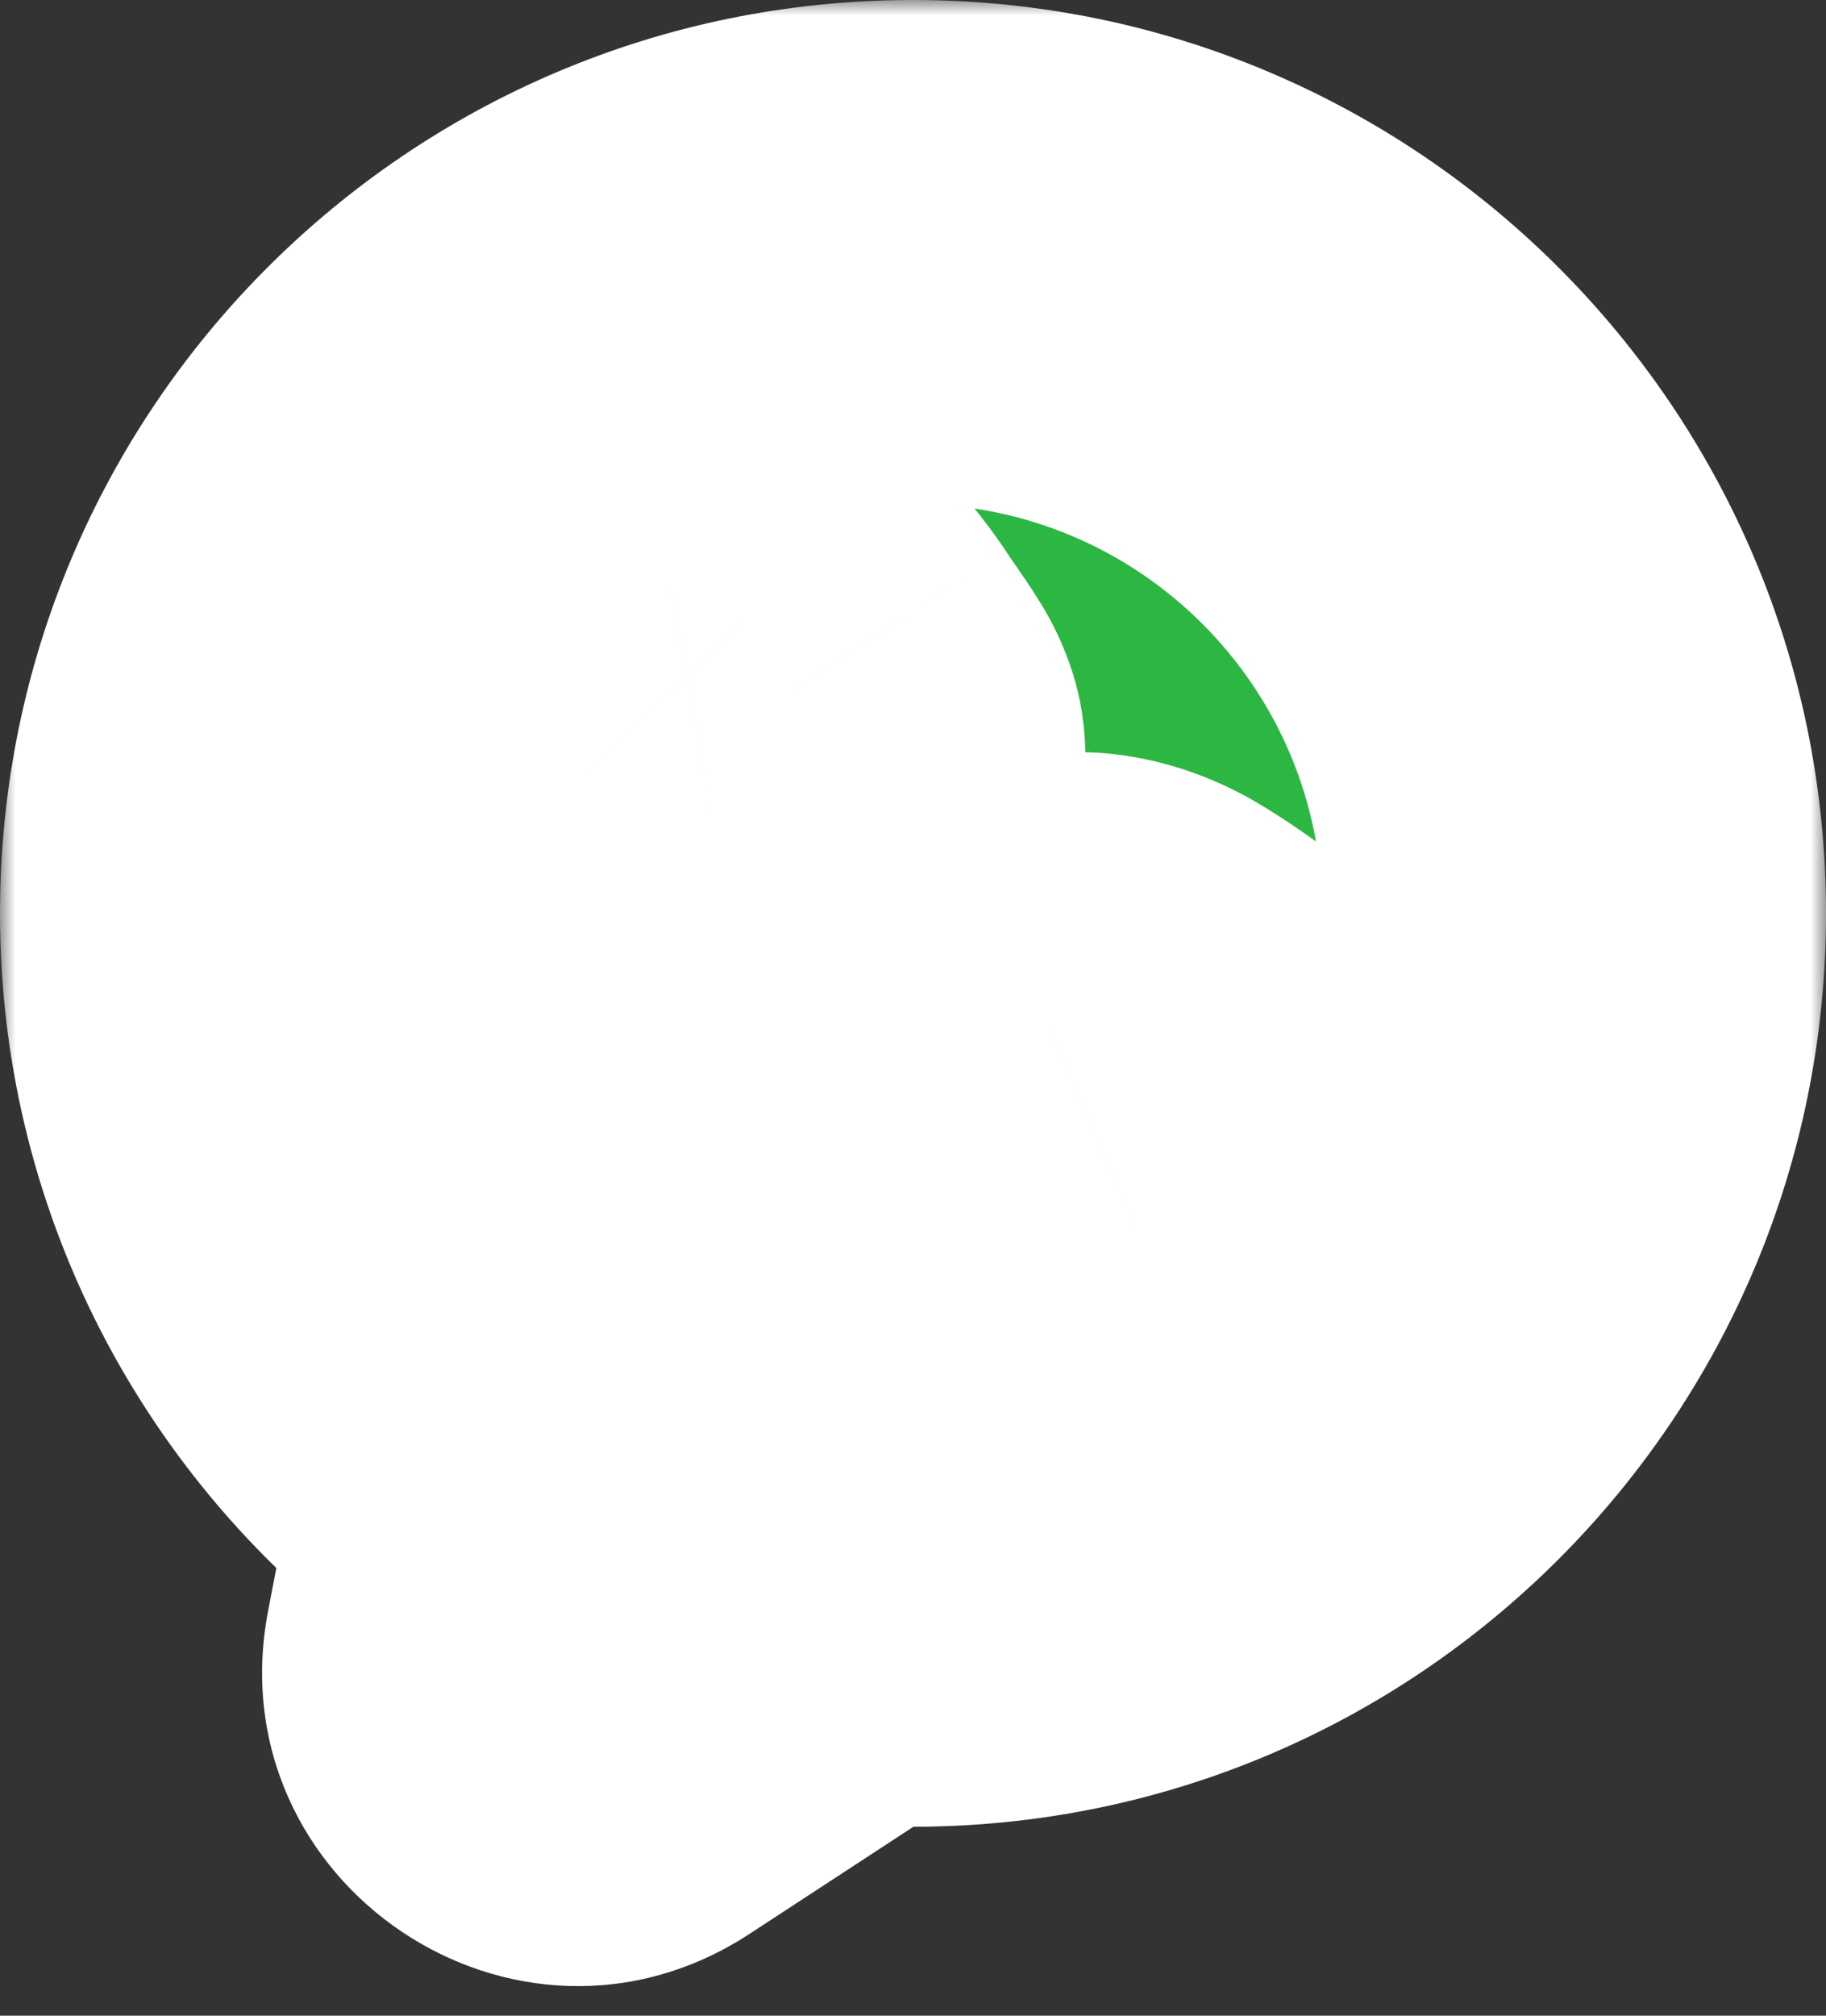 <?xml version="1.0" encoding="UTF-8"?> <svg xmlns="http://www.w3.org/2000/svg" width="58" height="64" viewBox="0 0 58 64" fill="none"><rect x="0" y="0" width="58" height="64" fill="#333333" stroke="none"/> <mask id="path-1-outside-1_81_110" maskUnits="userSpaceOnUse" x="0" y="0" width="58" height="64" fill="black"> <rect fill="white" width="58" height="64"></rect> <path fill-rule="evenodd" clip-rule="evenodd" d="M8 29C8 17.402 17.402 8 29 8C40.598 8 50 17.402 50 29C50 40.598 40.598 50 29 50C28.379 50 27.765 49.973 27.157 49.92C26.928 49.9 26.699 49.955 26.507 50.081L19.431 54.705C17.952 55.671 16.039 54.387 16.372 52.653L17.41 47.258C17.487 46.859 17.314 46.455 16.981 46.223C11.551 42.426 8 36.128 8 29ZM25.247 21.865C24.721 21.094 23.755 19.997 23.493 19.774C22.846 19.115 22.087 18.591 21.316 18.738C20.569 18.873 19.128 19.583 18.504 20.661C17.879 21.751 17.787 22.743 18.504 24.833C19.092 26.548 20.458 28.927 22.369 31.083C24.28 33.238 25.947 34.756 27.686 36.152C29.055 37.252 30.379 37.967 31.401 38.519C31.677 38.668 31.931 38.805 32.157 38.935C32.879 39.347 34.898 40.073 35.853 40C36.809 39.914 37.568 39.382 38.203 38.8C39.127 37.953 39.502 37.25 39.675 36.815C39.815 36.463 40.03 35.811 39.246 34.978C38.462 34.145 36.858 32.958 35.853 32.37C34.849 31.782 33.926 31.739 33.154 32.168C32.775 32.329 32.611 32.555 32.423 32.812C32.295 32.987 32.157 33.177 31.934 33.37C31.383 33.848 30.578 34.105 29.427 33.37C28.275 32.636 27.305 31.733 26.068 30.459C24.942 29.289 24.636 28.701 24.337 28.129C24.31 28.079 24.284 28.028 24.257 27.978C23.926 27.365 24.267 26.667 24.635 26.312C24.804 26.148 25.041 25.991 25.285 25.83C25.57 25.642 25.863 25.447 26.068 25.23C26.447 24.826 26.53 24.203 26.456 23.823C26.403 23.548 26.063 23.056 25.684 22.508C25.539 22.299 25.389 22.082 25.247 21.865Z"></path> </mask> <path fill-rule="evenodd" clip-rule="evenodd" d="M8 29C8 17.402 17.402 8 29 8C40.598 8 50 17.402 50 29C50 40.598 40.598 50 29 50C28.379 50 27.765 49.973 27.157 49.92C26.928 49.9 26.699 49.955 26.507 50.081L19.431 54.705C17.952 55.671 16.039 54.387 16.372 52.653L17.41 47.258C17.487 46.859 17.314 46.455 16.981 46.223C11.551 42.426 8 36.128 8 29ZM25.247 21.865C24.721 21.094 23.755 19.997 23.493 19.774C22.846 19.115 22.087 18.591 21.316 18.738C20.569 18.873 19.128 19.583 18.504 20.661C17.879 21.751 17.787 22.743 18.504 24.833C19.092 26.548 20.458 28.927 22.369 31.083C24.28 33.238 25.947 34.756 27.686 36.152C29.055 37.252 30.379 37.967 31.401 38.519C31.677 38.668 31.931 38.805 32.157 38.935C32.879 39.347 34.898 40.073 35.853 40C36.809 39.914 37.568 39.382 38.203 38.8C39.127 37.953 39.502 37.25 39.675 36.815C39.815 36.463 40.03 35.811 39.246 34.978C38.462 34.145 36.858 32.958 35.853 32.37C34.849 31.782 33.926 31.739 33.154 32.168C32.775 32.329 32.611 32.555 32.423 32.812C32.295 32.987 32.157 33.177 31.934 33.37C31.383 33.848 30.578 34.105 29.427 33.37C28.275 32.636 27.305 31.733 26.068 30.459C24.942 29.289 24.636 28.701 24.337 28.129C24.31 28.079 24.284 28.028 24.257 27.978C23.926 27.365 24.267 26.667 24.635 26.312C24.804 26.148 25.041 25.991 25.285 25.83C25.57 25.642 25.863 25.447 26.068 25.23C26.447 24.826 26.53 24.203 26.456 23.823C26.403 23.548 26.063 23.056 25.684 22.508C25.539 22.299 25.389 22.082 25.247 21.865Z" fill="#2CB742"></path> <path d="M27.157 49.92L26.464 57.89L26.464 57.89L27.157 49.92ZM26.507 50.081L22.13 43.384L22.13 43.384L26.507 50.081ZM19.431 54.705L23.807 61.402L23.807 61.402L19.431 54.705ZM16.372 52.653L8.517 51.141L8.517 51.141L16.372 52.653ZM17.41 47.258L9.555 45.746L9.555 45.746L17.41 47.258ZM16.981 46.223L21.565 39.666L21.565 39.666L16.981 46.223ZM23.493 19.774L17.784 25.378L18.034 25.633L18.306 25.865L23.493 19.774ZM25.247 21.865L31.936 17.476L31.896 17.415L31.855 17.355L25.247 21.865ZM21.316 18.738L22.735 26.611L22.774 26.604L22.813 26.597L21.316 18.738ZM18.504 20.661L11.582 16.65L11.572 16.667L11.562 16.684L18.504 20.661ZM18.504 24.833L26.071 22.238L26.071 22.237L18.504 24.833ZM22.369 31.083L28.356 25.776L28.356 25.776L22.369 31.083ZM27.686 36.152L32.694 29.914L32.694 29.914L27.686 36.152ZM31.401 38.519L35.203 31.481L35.203 31.481L31.401 38.519ZM32.157 38.935L36.127 31.989L36.127 31.989L32.157 38.935ZM35.853 40L36.467 47.976L36.518 47.972L36.569 47.968L35.853 40ZM38.203 38.8L32.799 32.901L32.799 32.901L38.203 38.8ZM39.675 36.815L32.239 33.865L32.239 33.865L39.675 36.815ZM39.246 34.978L33.42 40.461L33.42 40.461L39.246 34.978ZM35.853 32.37L39.895 25.465L39.895 25.465L35.853 32.37ZM33.154 32.168L36.283 39.531L36.67 39.366L37.039 39.161L33.154 32.168ZM32.423 32.812L25.958 28.101L25.958 28.101L32.423 32.812ZM31.934 33.37L26.695 27.325L26.695 27.325L31.934 33.37ZM29.427 33.37L33.731 26.627L33.731 26.627L29.427 33.37ZM26.068 30.459L20.301 36.004L20.315 36.018L20.329 36.032L26.068 30.459ZM24.337 28.129L17.246 31.834L17.246 31.834L24.337 28.129ZM24.257 27.978L31.327 24.235L31.312 24.205L31.296 24.176L24.257 27.978ZM24.635 26.312L19.075 20.56L19.075 20.56L24.635 26.312ZM25.285 25.83L20.871 19.158L20.871 19.158L25.285 25.83ZM26.068 25.23L31.898 30.707L31.898 30.707L26.068 25.23ZM26.456 23.823L18.602 25.343L18.602 25.343L26.456 23.823ZM25.684 22.508L32.264 17.959L32.264 17.959L25.684 22.508ZM29 0C12.984 0 0 12.984 0 29H16C16 21.82 21.82 16 29 16V0ZM58 29C58 12.984 45.016 0 29 0V16C36.18 16 42 21.82 42 29H58ZM29 58C45.016 58 58 45.016 58 29H42C42 36.18 36.18 42 29 42V58ZM26.464 57.89C27.302 57.963 28.148 58 29 58V42C28.611 42 28.227 41.983 27.85 41.95L26.464 57.89ZM30.883 56.778C29.517 57.67 27.95 58.019 26.464 57.89L27.85 41.95C25.907 41.781 23.88 42.24 22.13 43.384L30.883 56.778ZM23.807 61.402L30.883 56.778L22.13 43.384L15.054 48.008L23.807 61.402ZM8.517 51.141C6.848 59.812 16.416 66.232 23.807 61.402L15.054 48.008C19.489 45.11 25.229 48.962 24.228 54.164L8.517 51.141ZM9.555 45.746L8.517 51.141L24.228 54.164L25.266 48.77L9.555 45.746ZM12.397 52.779C10.264 51.288 9.008 48.589 9.555 45.746L25.266 48.77C25.967 45.13 24.364 41.623 21.565 39.666L12.397 52.779ZM0 29C0 38.85 4.918 47.55 12.397 52.779L21.565 39.666C18.184 37.303 16 33.406 16 29H0ZM18.306 25.865C18.18 25.757 18.088 25.672 18.045 25.631C17.996 25.584 17.962 25.55 17.947 25.535C17.917 25.505 17.912 25.499 17.937 25.526C17.985 25.578 18.073 25.676 18.185 25.806C18.294 25.934 18.403 26.067 18.496 26.185C18.596 26.312 18.64 26.376 18.64 26.375L31.855 17.355C31.361 16.631 30.781 15.919 30.357 15.421C30.07 15.086 29.37 14.271 28.68 13.683L18.306 25.865ZM22.813 26.597C20.881 26.965 19.391 26.387 18.699 26.019C18.348 25.833 18.111 25.657 17.988 25.558C17.861 25.456 17.793 25.387 17.784 25.378L29.202 14.169C28.588 13.544 27.58 12.62 26.203 11.888C24.777 11.131 22.521 10.365 19.819 10.88L22.813 26.597ZM25.425 24.673C25.112 25.212 24.785 25.563 24.578 25.757C24.366 25.956 24.189 26.077 24.075 26.148C23.96 26.219 23.835 26.284 23.682 26.347C23.564 26.395 23.242 26.52 22.735 26.611L19.896 10.865C18.307 11.152 16.819 11.822 15.652 12.544C14.471 13.276 12.784 14.575 11.582 16.65L25.425 24.673ZM26.071 22.237C25.836 21.554 26.012 21.805 25.999 22.515C25.992 22.924 25.926 23.372 25.79 23.818C25.66 24.242 25.507 24.529 25.445 24.639L11.562 16.684C10.739 18.12 10.043 19.95 10.002 22.23C9.966 24.231 10.454 26.023 10.937 27.429L26.071 22.237ZM28.356 25.776C27.732 25.073 27.196 24.329 26.781 23.645C26.35 22.934 26.138 22.433 26.071 22.238L10.936 27.428C11.925 30.312 13.901 33.59 16.382 36.389L28.356 25.776ZM32.694 29.914C31.266 28.768 29.934 27.557 28.356 25.776L16.382 36.389C18.625 38.919 20.627 40.745 22.677 42.391L32.694 29.914ZM35.203 31.481C34.187 30.932 33.44 30.514 32.694 29.914L22.677 42.391C24.67 43.99 26.57 45.002 27.598 45.558L35.203 31.481ZM36.127 31.989C35.801 31.803 35.458 31.618 35.203 31.481L27.598 45.558C27.896 45.719 28.061 45.808 28.188 45.881L36.127 31.989ZM35.24 32.023C35.697 31.988 36.032 32.012 36.183 32.026C36.351 32.041 36.455 32.061 36.48 32.065C36.522 32.074 36.463 32.063 36.31 32.016C36.168 31.971 36.03 31.92 35.931 31.88C35.884 31.861 35.868 31.853 35.882 31.859C35.885 31.861 35.977 31.904 36.127 31.989L28.188 45.881C29.244 46.484 30.529 46.971 31.526 47.284C32.27 47.517 34.316 48.142 36.467 47.976L35.24 32.023ZM32.799 32.901C32.73 32.964 32.895 32.798 33.252 32.598C33.648 32.378 34.295 32.108 35.138 32.032L36.569 47.968C40.17 47.645 42.555 45.662 43.607 44.698L32.799 32.901ZM32.239 33.865C32.352 33.578 32.489 33.324 32.628 33.121C32.76 32.93 32.84 32.863 32.799 32.901L43.607 44.698C45.432 43.026 46.497 41.312 47.111 39.766L32.239 33.865ZM33.42 40.461C32.784 39.785 31.987 38.525 31.836 36.761C31.698 35.158 32.194 33.977 32.239 33.865L47.111 39.766C47.295 39.301 47.968 37.618 47.777 35.393C47.573 33.007 46.492 31.004 45.072 29.495L33.42 40.461ZM31.812 39.274C31.965 39.363 32.346 39.613 32.792 39.952C32.999 40.109 33.176 40.252 33.31 40.367C33.459 40.495 33.481 40.526 33.42 40.461L45.072 29.495C43.608 27.941 41.329 26.305 39.895 25.465L31.812 39.274ZM37.039 39.161C36.079 39.695 34.967 39.943 33.878 39.869C32.852 39.8 32.145 39.469 31.812 39.274L39.895 25.465C37.073 23.814 33.086 23.054 29.268 25.175L37.039 39.161ZM38.888 37.524C39.044 37.311 38.748 37.748 38.293 38.191C37.717 38.751 37.028 39.214 36.283 39.531L30.024 24.806C27.484 25.885 26.231 27.726 25.958 28.101L38.888 37.524ZM37.174 39.416C38.149 38.571 38.748 37.717 38.888 37.524L25.958 28.101C25.843 28.258 26.166 27.784 26.695 27.325L37.174 39.416ZM25.122 40.114C26.776 41.169 28.972 41.999 31.525 41.801C34.075 41.603 35.973 40.457 37.174 39.416L26.695 27.325C27.344 26.762 28.564 25.983 30.286 25.849C32.011 25.715 33.229 26.307 33.731 26.627L25.122 40.114ZM20.329 36.032C21.665 37.409 23.161 38.862 25.122 40.114L33.731 26.627C33.39 26.41 32.944 26.057 31.807 24.886L20.329 36.032ZM17.246 31.834C17.824 32.941 18.551 34.184 20.301 36.004L31.834 24.914C31.481 24.547 31.409 24.429 31.451 24.488C31.473 24.52 31.496 24.558 31.511 24.584C31.514 24.59 31.509 24.582 31.427 24.425L17.246 31.834ZM17.187 31.721C17.202 31.749 17.218 31.78 17.246 31.834L31.427 24.425C31.403 24.378 31.366 24.308 31.327 24.235L17.187 31.721ZM19.075 20.56C18.01 21.589 17.053 23.002 16.53 24.721C15.975 26.546 15.808 29.169 17.218 31.779L31.296 24.176C32.375 26.174 32.213 28.142 31.838 29.376C31.495 30.504 30.892 31.389 30.195 32.064L19.075 20.56ZM20.871 19.158C20.821 19.191 19.887 19.775 19.075 20.56L30.195 32.064C30.03 32.223 29.891 32.34 29.799 32.414C29.706 32.489 29.637 32.54 29.606 32.562C29.575 32.585 29.562 32.593 29.581 32.58C29.604 32.565 29.633 32.546 29.699 32.502L20.871 19.158ZM20.237 19.752C20.429 19.548 20.596 19.398 20.709 19.301C20.824 19.203 20.912 19.136 20.955 19.104C20.999 19.072 21.02 19.058 21.001 19.071C20.979 19.086 20.949 19.106 20.871 19.158L29.699 32.502C29.762 32.461 30.926 31.742 31.898 30.707L20.237 19.752ZM18.602 25.343C18.406 24.33 18.469 23.443 18.639 22.709C18.816 21.947 19.236 20.818 20.237 19.752L31.898 30.707C34.453 27.988 34.744 24.542 34.31 22.303L18.602 25.343ZM19.103 27.057C19.204 27.202 19.269 27.297 19.325 27.38C19.381 27.463 19.392 27.482 19.38 27.462C19.375 27.455 19.285 27.309 19.169 27.071C19.108 26.946 19.017 26.747 18.922 26.49C18.83 26.243 18.7 25.849 18.602 25.343L34.31 22.303C33.972 20.553 33.093 19.218 33.005 19.074C32.731 18.63 32.417 18.179 32.264 17.959L19.103 27.057ZM18.559 26.255C18.763 26.565 18.968 26.862 19.103 27.057L32.264 17.959C32.11 17.736 32.016 17.598 31.936 17.476L18.559 26.255Z" fill="white" mask="url(#path-1-outside-1_81_110)"></path> </svg> 
